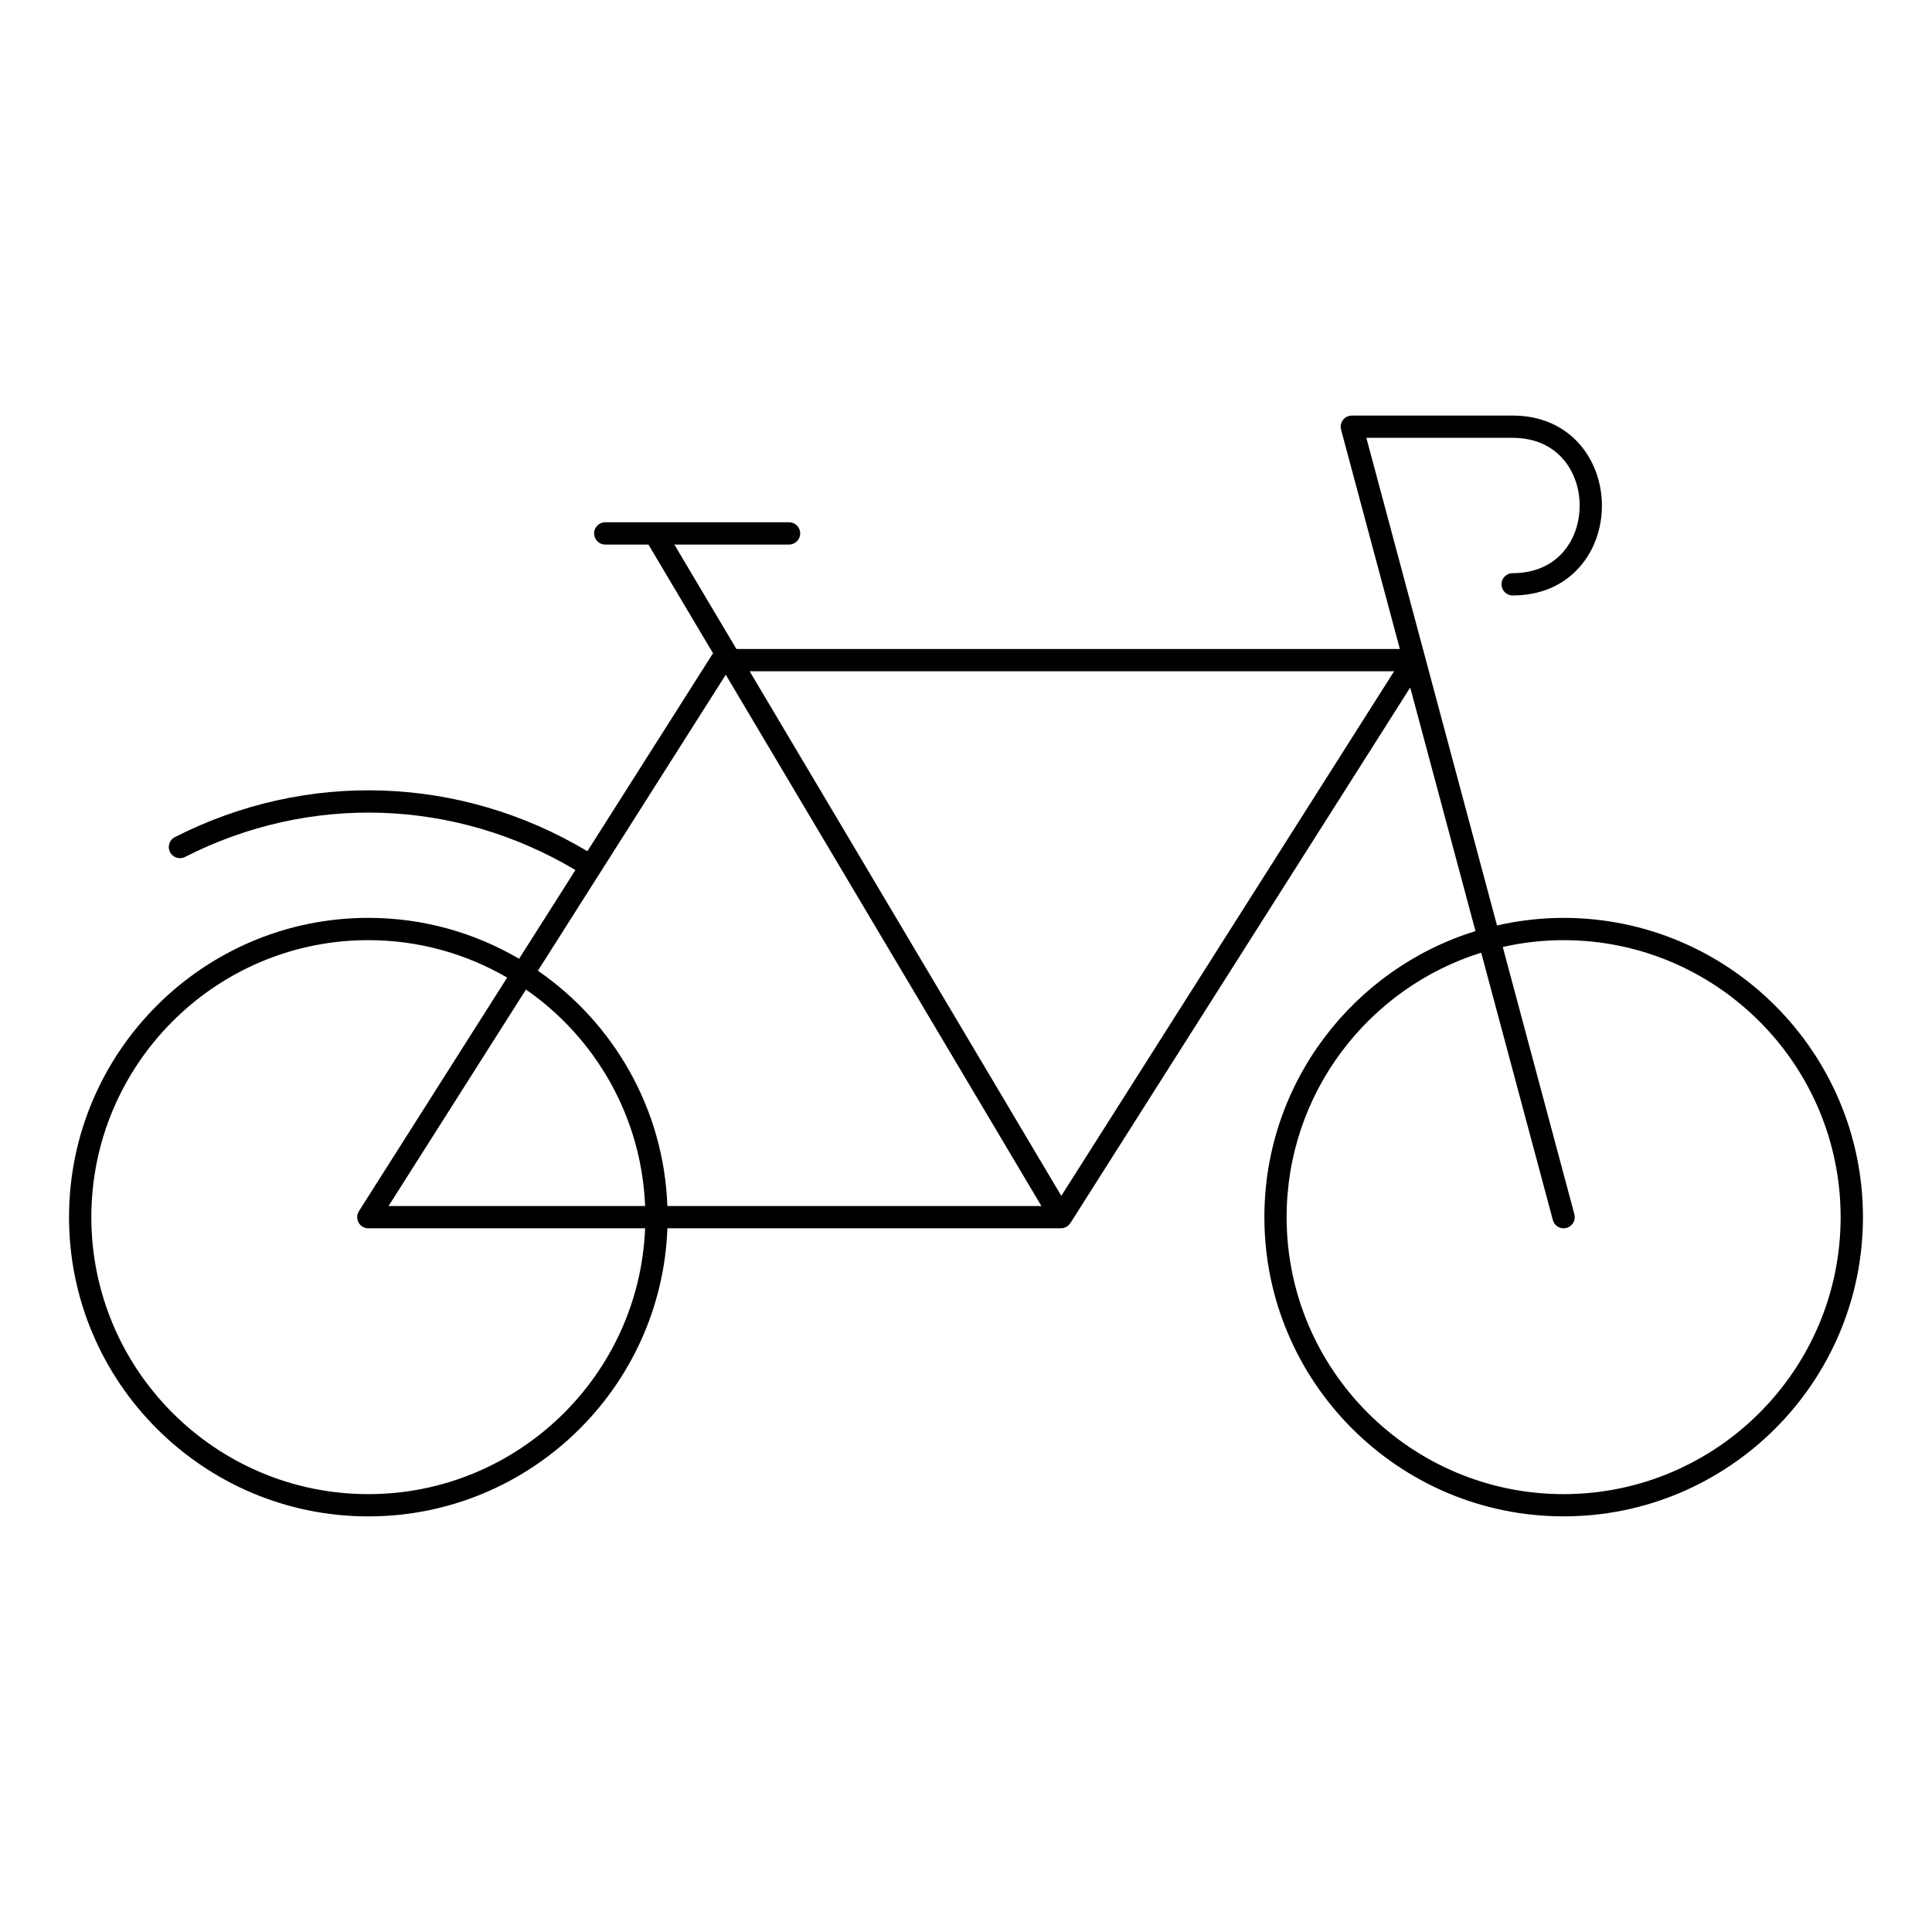 <?xml version="1.0" encoding="UTF-8"?>
<!-- Uploaded to: ICON Repo, www.iconrepo.com, Generator: ICON Repo Mixer Tools -->
<svg fill="#000000" width="800px" height="800px" version="1.1" viewBox="144 144 512 512" xmlns="http://www.w3.org/2000/svg">
 <path d="m558.38 387.25c-6.07 0-11.977 0.707-17.656 2.008l-19.012-70.953c-0.012-0.035-0.02-0.07-0.027-0.105l-15.586-58.168h38.766c12.203 0 17.758 9.293 17.758 17.93 0 4.75-1.578 9.156-4.441 12.406-3.188 3.613-7.793 5.527-13.32 5.527-1.629 0-2.953 1.32-2.953 2.953 0 1.629 1.324 2.953 2.953 2.953 7.273 0 13.406-2.602 17.746-7.527 3.816-4.328 5.914-10.117 5.914-16.309 0-11.844-8.129-23.836-23.664-23.836h-42.613c-0.031 0-0.059 0.008-0.086 0.008-0.102 0.004-0.195 0.016-0.293 0.031-0.102 0.012-0.207 0.027-0.309 0.051-0.023 0.008-0.055 0.008-0.082 0.012-0.062 0.016-0.113 0.047-0.176 0.066-0.102 0.035-0.203 0.07-0.301 0.113-0.086 0.039-0.164 0.086-0.242 0.133-0.082 0.051-0.168 0.098-0.246 0.156-0.078 0.059-0.148 0.121-0.223 0.184-0.07 0.062-0.141 0.125-0.203 0.191-0.062 0.07-0.121 0.141-0.18 0.215-0.059 0.078-0.117 0.152-0.168 0.234-0.047 0.078-0.09 0.156-0.129 0.238-0.043 0.09-0.086 0.176-0.121 0.27-0.035 0.086-0.062 0.18-0.082 0.27-0.023 0.09-0.051 0.184-0.066 0.277-0.02 0.102-0.023 0.207-0.031 0.312-0.004 0.062-0.02 0.125-0.02 0.188 0 0.027 0.008 0.055 0.008 0.082 0.004 0.098 0.016 0.195 0.031 0.293 0.016 0.102 0.023 0.207 0.051 0.309 0.008 0.027 0.008 0.051 0.012 0.078l15.582 58.148-175.82 0.004-16.445-27.68h30.398c1.629 0 2.953-1.32 2.953-2.953 0-1.629-1.32-2.953-2.953-2.953h-48.711c-1.629 0-2.953 1.32-2.953 2.953 0 1.629 1.32 2.953 2.953 2.953h11.445l17.133 28.84c-0.055 0.07-0.121 0.133-0.172 0.207l-33.141 52.223c-33.625-20.098-74.387-21.523-109.32-3.738-1.453 0.738-2.031 2.516-1.289 3.969 0.738 1.453 2.519 2.031 3.969 1.289 33.059-16.832 71.629-15.508 103.47 3.465l-14.926 23.516c-11.742-6.879-25.395-10.84-39.957-10.84-43.73 0-79.312 35.578-79.312 79.312 0 43.727 35.578 79.305 79.312 79.305 42.754 0 77.695-33.988 79.258-76.355h104.3 0.004c0.02 0 0.043-0.012 0.066-0.012 0.234-0.008 0.465-0.031 0.684-0.09 0.062-0.016 0.121-0.051 0.184-0.07 0.184-0.062 0.363-0.129 0.531-0.227 0.016-0.008 0.031-0.012 0.043-0.02 0.184-0.105 0.348-0.234 0.496-0.375 0.023-0.02 0.039-0.043 0.062-0.062 0.145-0.145 0.266-0.293 0.375-0.457 0.02-0.02 0.035-0.039 0.055-0.062l90.055-141.93 17.297 64.555c-32.363 9.996-55.945 40.191-55.945 75.793 0 43.727 35.578 79.305 79.312 79.305s79.316-35.574 79.316-79.305c-0.016-43.715-35.594-79.297-79.332-79.297zm-316.77 152.71c-40.477 0-73.406-32.926-73.406-73.402 0-40.48 32.93-73.41 73.406-73.41 13.402 0 25.969 3.625 36.793 9.922l-39.285 61.906c-0.578 0.91-0.613 2.062-0.094 3.008 0.52 0.945 1.512 1.531 2.586 1.531h73.352c-1.559 39.105-33.855 70.445-73.352 70.445zm5.367-76.355 36.406-57.367c18.352 12.742 30.629 33.617 31.574 57.367zm73.887 0c-0.953-25.844-14.32-48.562-34.312-62.355l49.781-78.441 83.648 140.8zm104.39-2.688-82.594-139.03h170.8zm133.12 79.043c-40.477 0-73.41-32.926-73.41-73.402 0-32.879 21.723-60.773 51.57-70.09l18.988 70.855c0.352 1.32 1.547 2.188 2.852 2.188 0.254 0 0.512-0.031 0.766-0.102 1.574-0.422 2.508-2.039 2.086-3.613l-18.98-70.836c5.191-1.172 10.586-1.809 16.129-1.809 40.48 0 73.41 32.93 73.41 73.41 0.004 40.469-32.93 73.398-73.41 73.398z"/>
</svg>